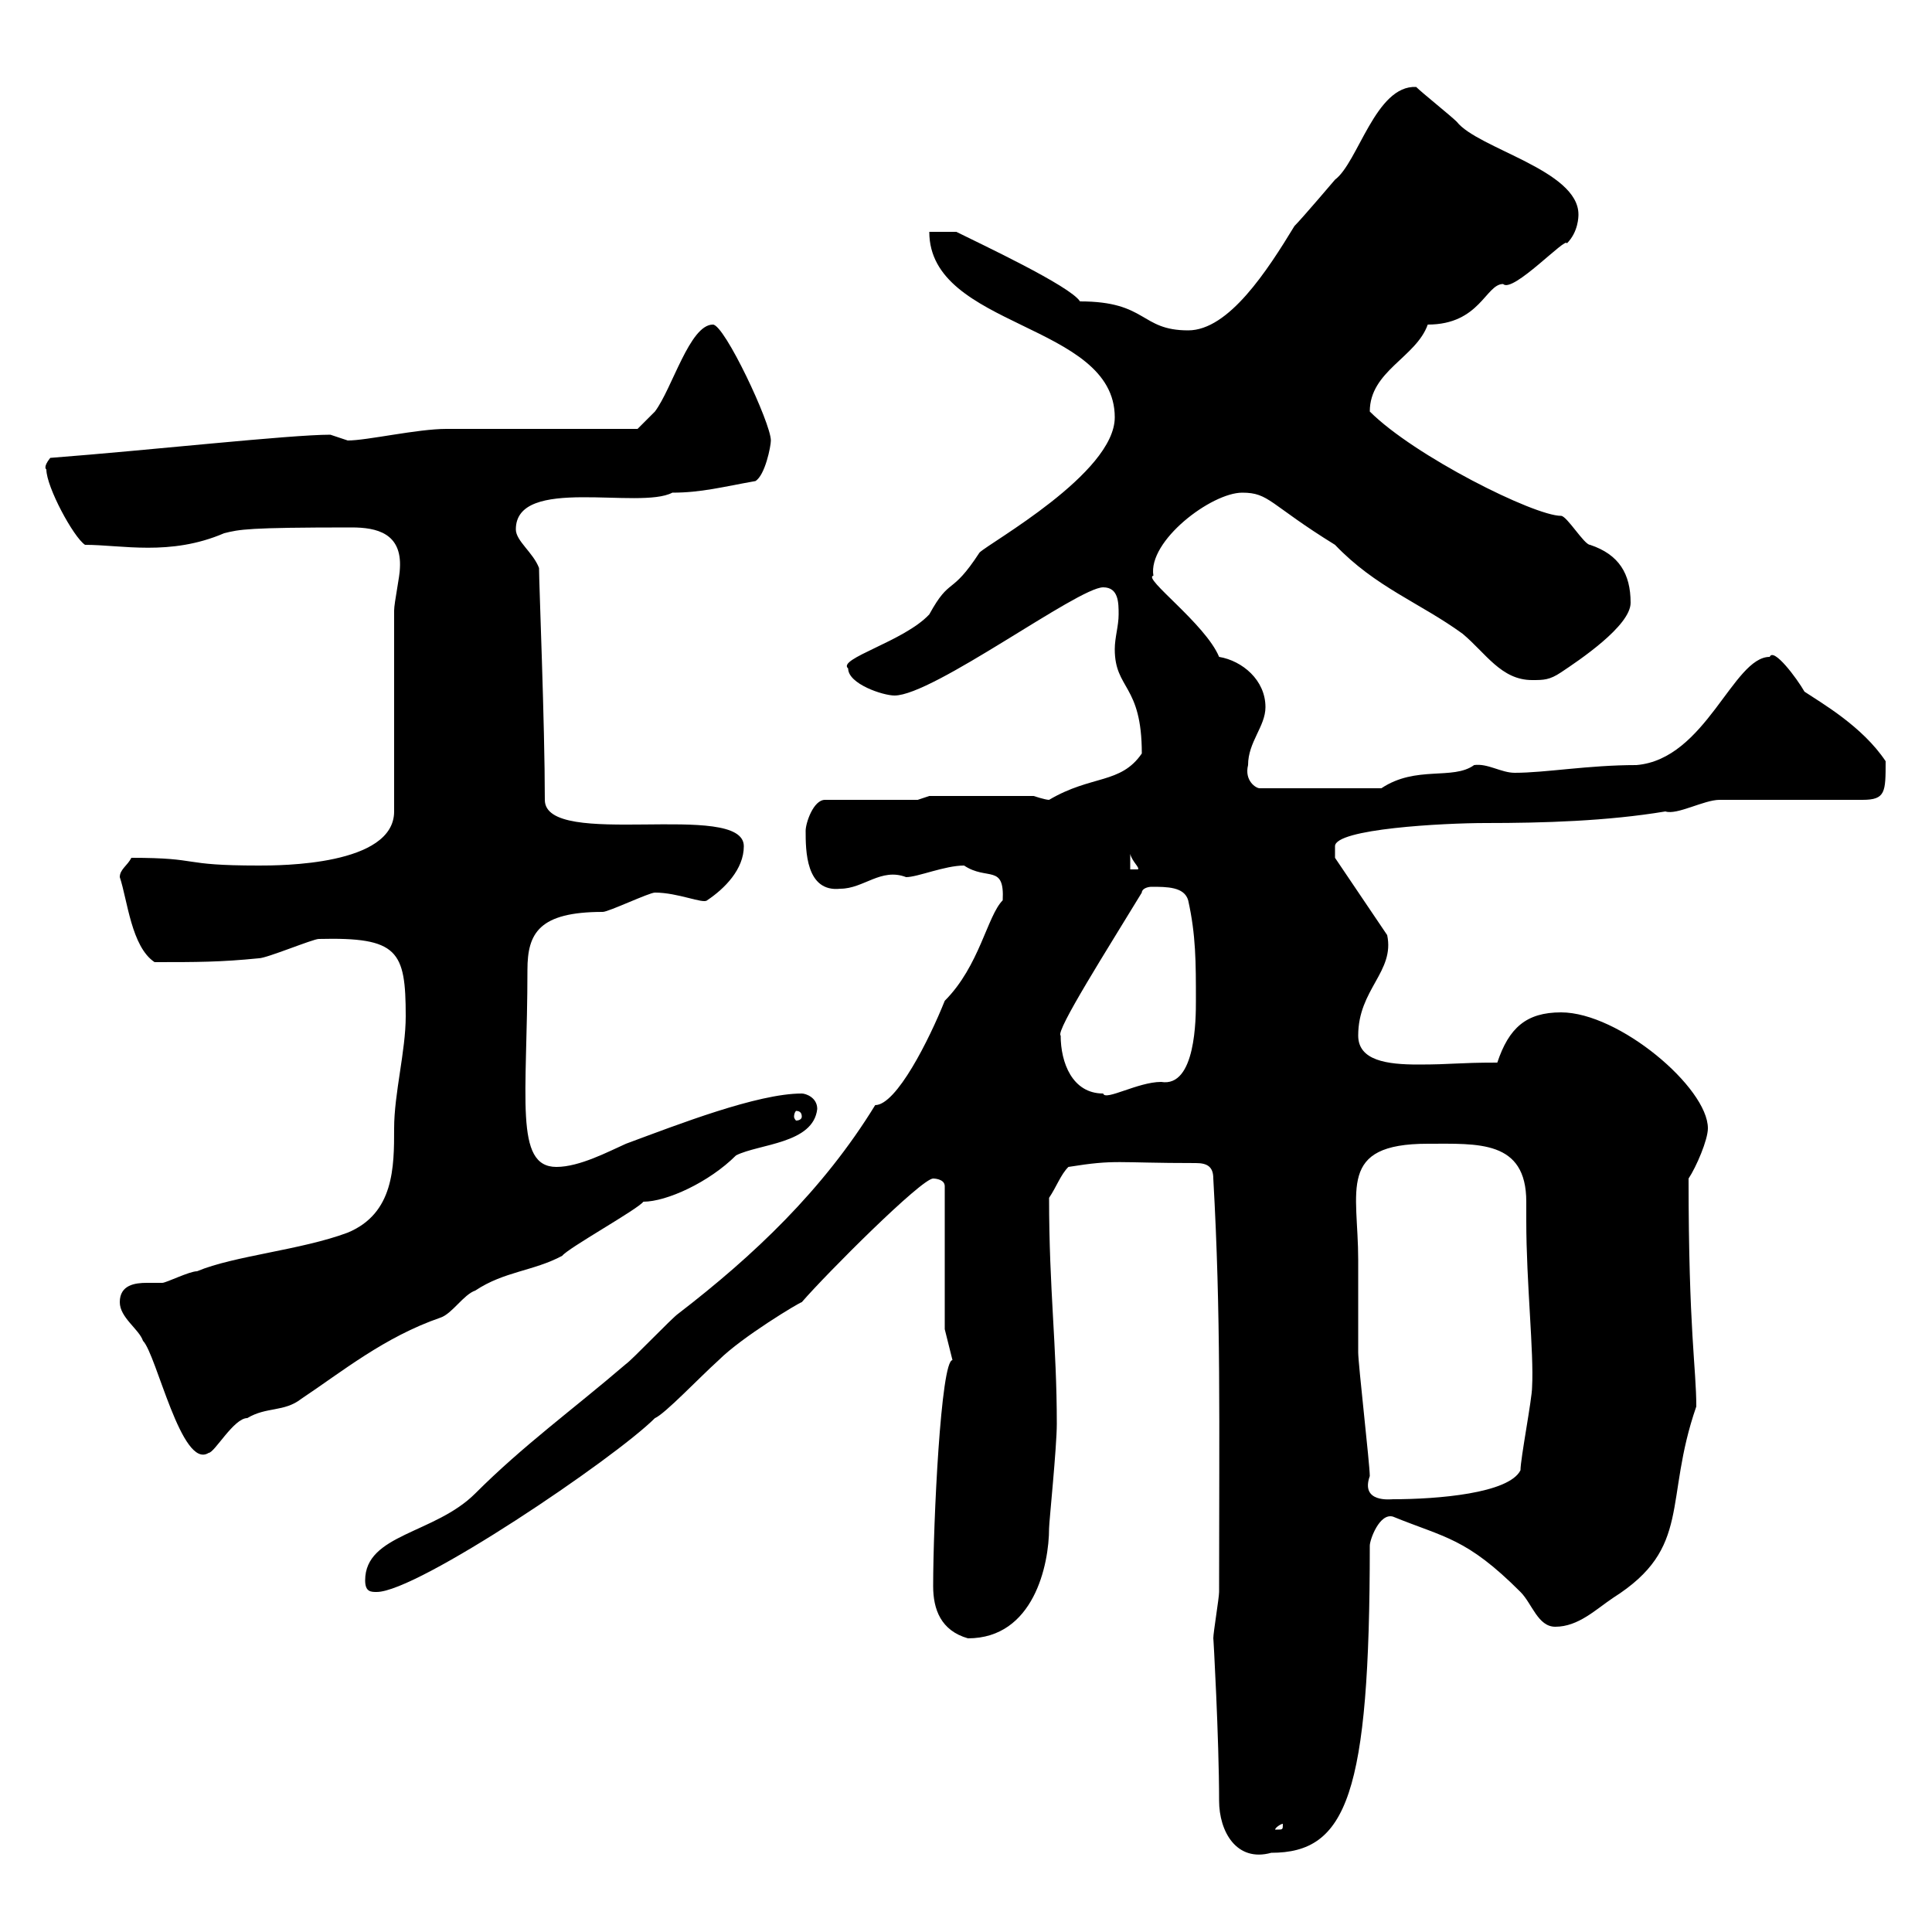 <svg xmlns="http://www.w3.org/2000/svg" xmlns:xlink="http://www.w3.org/1999/xlink" width="300" height="300"><path d="M188.40 254.40C188.40 253.80 189.30 270 189.30 279.60C189.30 284.40 192 289.20 197.40 287.70C209.10 287.70 212.70 278.70 212.70 240C212.70 239.10 214.20 234.90 216.30 235.50C224.40 238.80 227.70 238.80 236.10 247.20C237.90 249 238.80 252.60 241.50 252.60C245.10 252.60 247.80 249.90 250.50 248.10C262.80 240.30 258.30 233.10 263.40 218.40C263.40 212.40 262.20 206.70 262.20 183C263.40 181.20 265.20 177 265.20 175.20C265.20 168.90 251.40 157.20 242.40 157.20C237 157.20 234.30 159.60 232.50 165C226.20 165 225.60 165.30 220.20 165.30C215.40 165.30 210.90 164.70 210.90 160.80C210.90 153.60 216.60 150.90 215.40 145.20L207.30 133.20L207.30 131.40C207.30 128.70 224.10 127.80 230.70 127.80C239.70 127.80 249.60 127.50 258.60 126C260.40 126.60 264.60 124.20 267 124.20L289.20 124.20C292.80 124.20 292.80 123 292.80 118.20C289.20 112.80 282.90 109.20 280.20 107.40C279 105.30 275.40 100.50 274.80 102C269.10 102 264.90 117.90 254.10 118.80C246.60 118.80 240 120 235.20 120C233.10 120 231 118.50 228.90 118.80C225.60 121.20 219.90 118.80 214.50 122.40L195.60 122.40C195 122.40 193.20 121.20 193.80 118.80C193.80 115.20 196.50 112.80 196.50 109.80C196.50 105.60 192.90 102.60 189.30 102C187.20 96.90 177.30 89.70 179.10 89.40C178.20 84 188.10 76.50 192.90 76.50C197.10 76.50 197.10 78.30 207.30 84.60C213.60 91.20 220.50 93.60 227.10 98.40C230.70 101.40 233.10 105.60 237.90 105.60C239.70 105.60 240.60 105.60 242.40 104.40C245.10 102.60 253.20 97.20 253.20 93.60C253.20 89.10 251.40 86.10 246.90 84.60C246 84.60 243.30 80.10 242.40 80.10C238.20 80.10 219.60 70.80 212.70 63.90C212.70 57.60 219.90 55.50 221.70 50.40C229.80 50.40 230.70 44.10 233.40 44.10C234.90 45.60 243.30 36.60 243.30 37.80C245.10 36 245.10 33.60 245.10 33.30C245.10 26.40 229.50 23.10 226.20 18.90C225.30 18 220.80 14.40 219.90 13.50C213.60 13.20 210.90 25.20 207.30 27.90C207.30 27.90 202.20 33.90 201 35.10C196.80 42 190.80 51.30 184.50 51.30C177 51.30 178.20 46.80 167.70 46.80C166.20 44.40 152.10 37.80 148.50 36L144.30 36C144.30 51 173.10 50.10 173.10 64.80C173.10 73.50 153.60 84.30 152.10 85.80C147.60 92.70 147.60 89.40 144.30 95.40C140.40 99.60 129.90 102.30 131.70 103.80C131.70 106.20 137.10 108 138.90 108C144.90 108 167.40 91.20 171.30 91.20C173.70 91.20 173.70 93.60 173.70 95.40C173.70 97.20 173.10 99 173.10 100.80C173.10 107.10 177.30 106.20 177.30 117C174 121.80 169.50 120.30 162.90 124.20C162.30 124.20 160.50 123.60 160.50 123.60L144.30 123.60L142.50 124.20L128.10 124.20C126.30 124.20 125.10 127.80 125.10 129C125.10 132 125.10 138.60 130.50 138C134.10 138 136.80 134.70 140.70 136.20C142.50 136.20 146.70 134.40 149.70 134.40C153.30 136.80 156 134.10 155.70 139.80C153.30 142.20 152.10 150 146.70 155.40C144.30 161.40 139.20 171.60 135.90 171.60C127.80 184.80 117 195 105.30 204C104.40 204.60 98.10 211.20 97.20 211.80C88.80 219 81.30 224.40 73.80 231.90C67.50 238.20 56.70 238.20 56.70 245.40C56.70 247.20 57.60 247.20 58.50 247.20C64.80 247.20 95.40 226.50 101.70 220.20C103.20 219.60 108.60 213.90 111.60 211.20C115.20 207.60 124.20 202.20 124.50 202.20C128.40 197.70 143.10 183 144.90 183C144.90 183 146.70 183 146.70 184.20L146.70 206.40L147.90 211.20C146.10 211.20 144.90 236.40 144.90 246.30C144.90 249.90 146.10 253.20 150.30 254.40C160.50 254.40 162.90 243 162.90 237.30C162.90 236.40 164.10 224.70 164.10 221.10C164.10 208.80 162.90 200.40 162.90 186C164.10 184.20 164.70 182.40 165.90 181.20C173.40 180 173.10 180.60 185.70 180.60C187.50 180.60 188.40 181.20 188.40 183C189.60 204.30 189.30 220.50 189.30 247.20C189.30 248.10 188.40 253.50 188.40 254.40ZM199.20 283.20C199.20 284.10 199.20 284.10 198.30 284.10C198.30 284.10 198 284.10 198 284.10C198 283.80 198.90 283.20 199.20 283.20C199.20 283.20 199.20 283.20 199.20 283.20ZM210.90 195.60C210.90 184.80 207.60 177.60 221.70 177.60C229.50 177.60 237 177 237 186.60C237 187.80 237 188.70 237 189.60C237 199.20 238.20 210 237.90 215.40C237.90 217.20 236.10 226.50 236.10 228.30C234.30 231.90 223.20 232.80 216.30 232.80C216 232.80 211.20 233.40 212.70 229.20C212.70 227.40 210.90 211.80 210.90 210C210.90 209.40 210.90 199.20 210.90 195.60ZM18.60 202.20C18.60 204.60 21.60 206.40 22.20 208.20C24.30 210.30 28.20 228.30 32.40 225.60C33.30 225.60 36.30 220.20 38.40 220.20C41.40 218.40 44.10 219.30 46.80 217.20C53.10 213 59.70 207.60 68.40 204.60C70.20 204 72 201 73.80 200.40C78.30 197.40 82.80 197.40 87.30 195C88.20 193.80 99 187.80 99.90 186.60C103.50 186.60 110.10 183.60 114.30 179.40C117.90 177.60 126.30 177.60 126.90 172.20C126.90 170.40 125.10 169.80 124.50 169.80C117.60 169.80 105.30 174.60 97.20 177.60C94.50 178.80 90 181.20 86.40 181.20C79.80 181.20 81.90 170.40 81.90 150.60C81.90 144.90 83.70 141.60 93.60 141.60C94.50 141.60 100.80 138.60 101.70 138.60C105.30 138.60 109.20 140.40 109.80 139.80C112.50 138 115.50 135 115.50 131.40C115.50 124.20 84.60 132 84.60 124.20C84.60 112.50 83.70 90.60 83.70 88.20C82.80 85.80 80.10 84 80.10 82.20C80.10 73.80 99.30 79.20 104.40 76.50C108.90 76.50 112.20 75.60 117.30 74.70C118.80 73.80 119.70 69.30 119.70 68.40C119.70 65.70 112.50 50.40 110.70 50.40C107.10 50.40 104.40 60.30 101.70 63.90C100.80 64.80 99 66.60 99 66.60L69.30 66.60C64.80 66.60 57 68.40 54 68.40C54 68.40 51.30 67.50 51.30 67.50C45 67.50 23.40 69.90 7.80 71.10C6.60 72.60 7.20 72.90 7.20 72.90C7.20 75.60 11.40 83.40 13.20 84.60C18.90 84.60 26.40 86.40 34.80 82.80C37.20 82.20 38.40 81.90 54.60 81.90C58.50 81.90 62.40 82.80 62.10 88.20C62.10 89.40 61.20 93.60 61.20 94.80L61.20 126C61.20 134.40 43.50 134.40 40.20 134.40C27.60 134.40 31.50 133.20 20.40 133.20C19.80 134.40 18.60 135 18.60 136.20C19.80 139.80 20.40 147 24 149.40C30.60 149.40 34.20 149.40 40.20 148.80C41.40 148.80 48.60 145.80 49.50 145.80C61.80 145.50 63 147.60 63 157.80C63 163.20 61.20 169.80 61.20 175.20C61.20 181.20 61.20 188.40 54 191.40C46.80 194.10 36.30 195 30.60 197.40C29.40 197.40 25.80 199.20 25.20 199.20C24.30 199.20 23.70 199.20 22.80 199.20C21 199.20 18.60 199.50 18.60 202.20ZM124.50 173.40C124.50 173.70 124.20 174 123.60 174C123.60 174 123.30 173.70 123.30 173.40C123.30 172.80 123.60 172.50 123.60 172.50C124.20 172.50 124.50 172.80 124.50 173.40ZM164.70 160.80C163.80 160.20 172.20 147 177.30 138.60C177.30 138 178.20 137.70 178.80 137.70C181.20 137.70 183.90 137.70 184.50 139.80C185.70 145.20 185.70 149.40 185.70 155.40C185.70 158.10 185.70 168.90 180.30 168C176.70 168 171.60 171 171.30 169.80C166.50 169.80 164.70 165 164.70 160.80ZM175.50 132.60C175.80 133.80 177 134.70 176.70 135L175.50 135Z"/></svg>